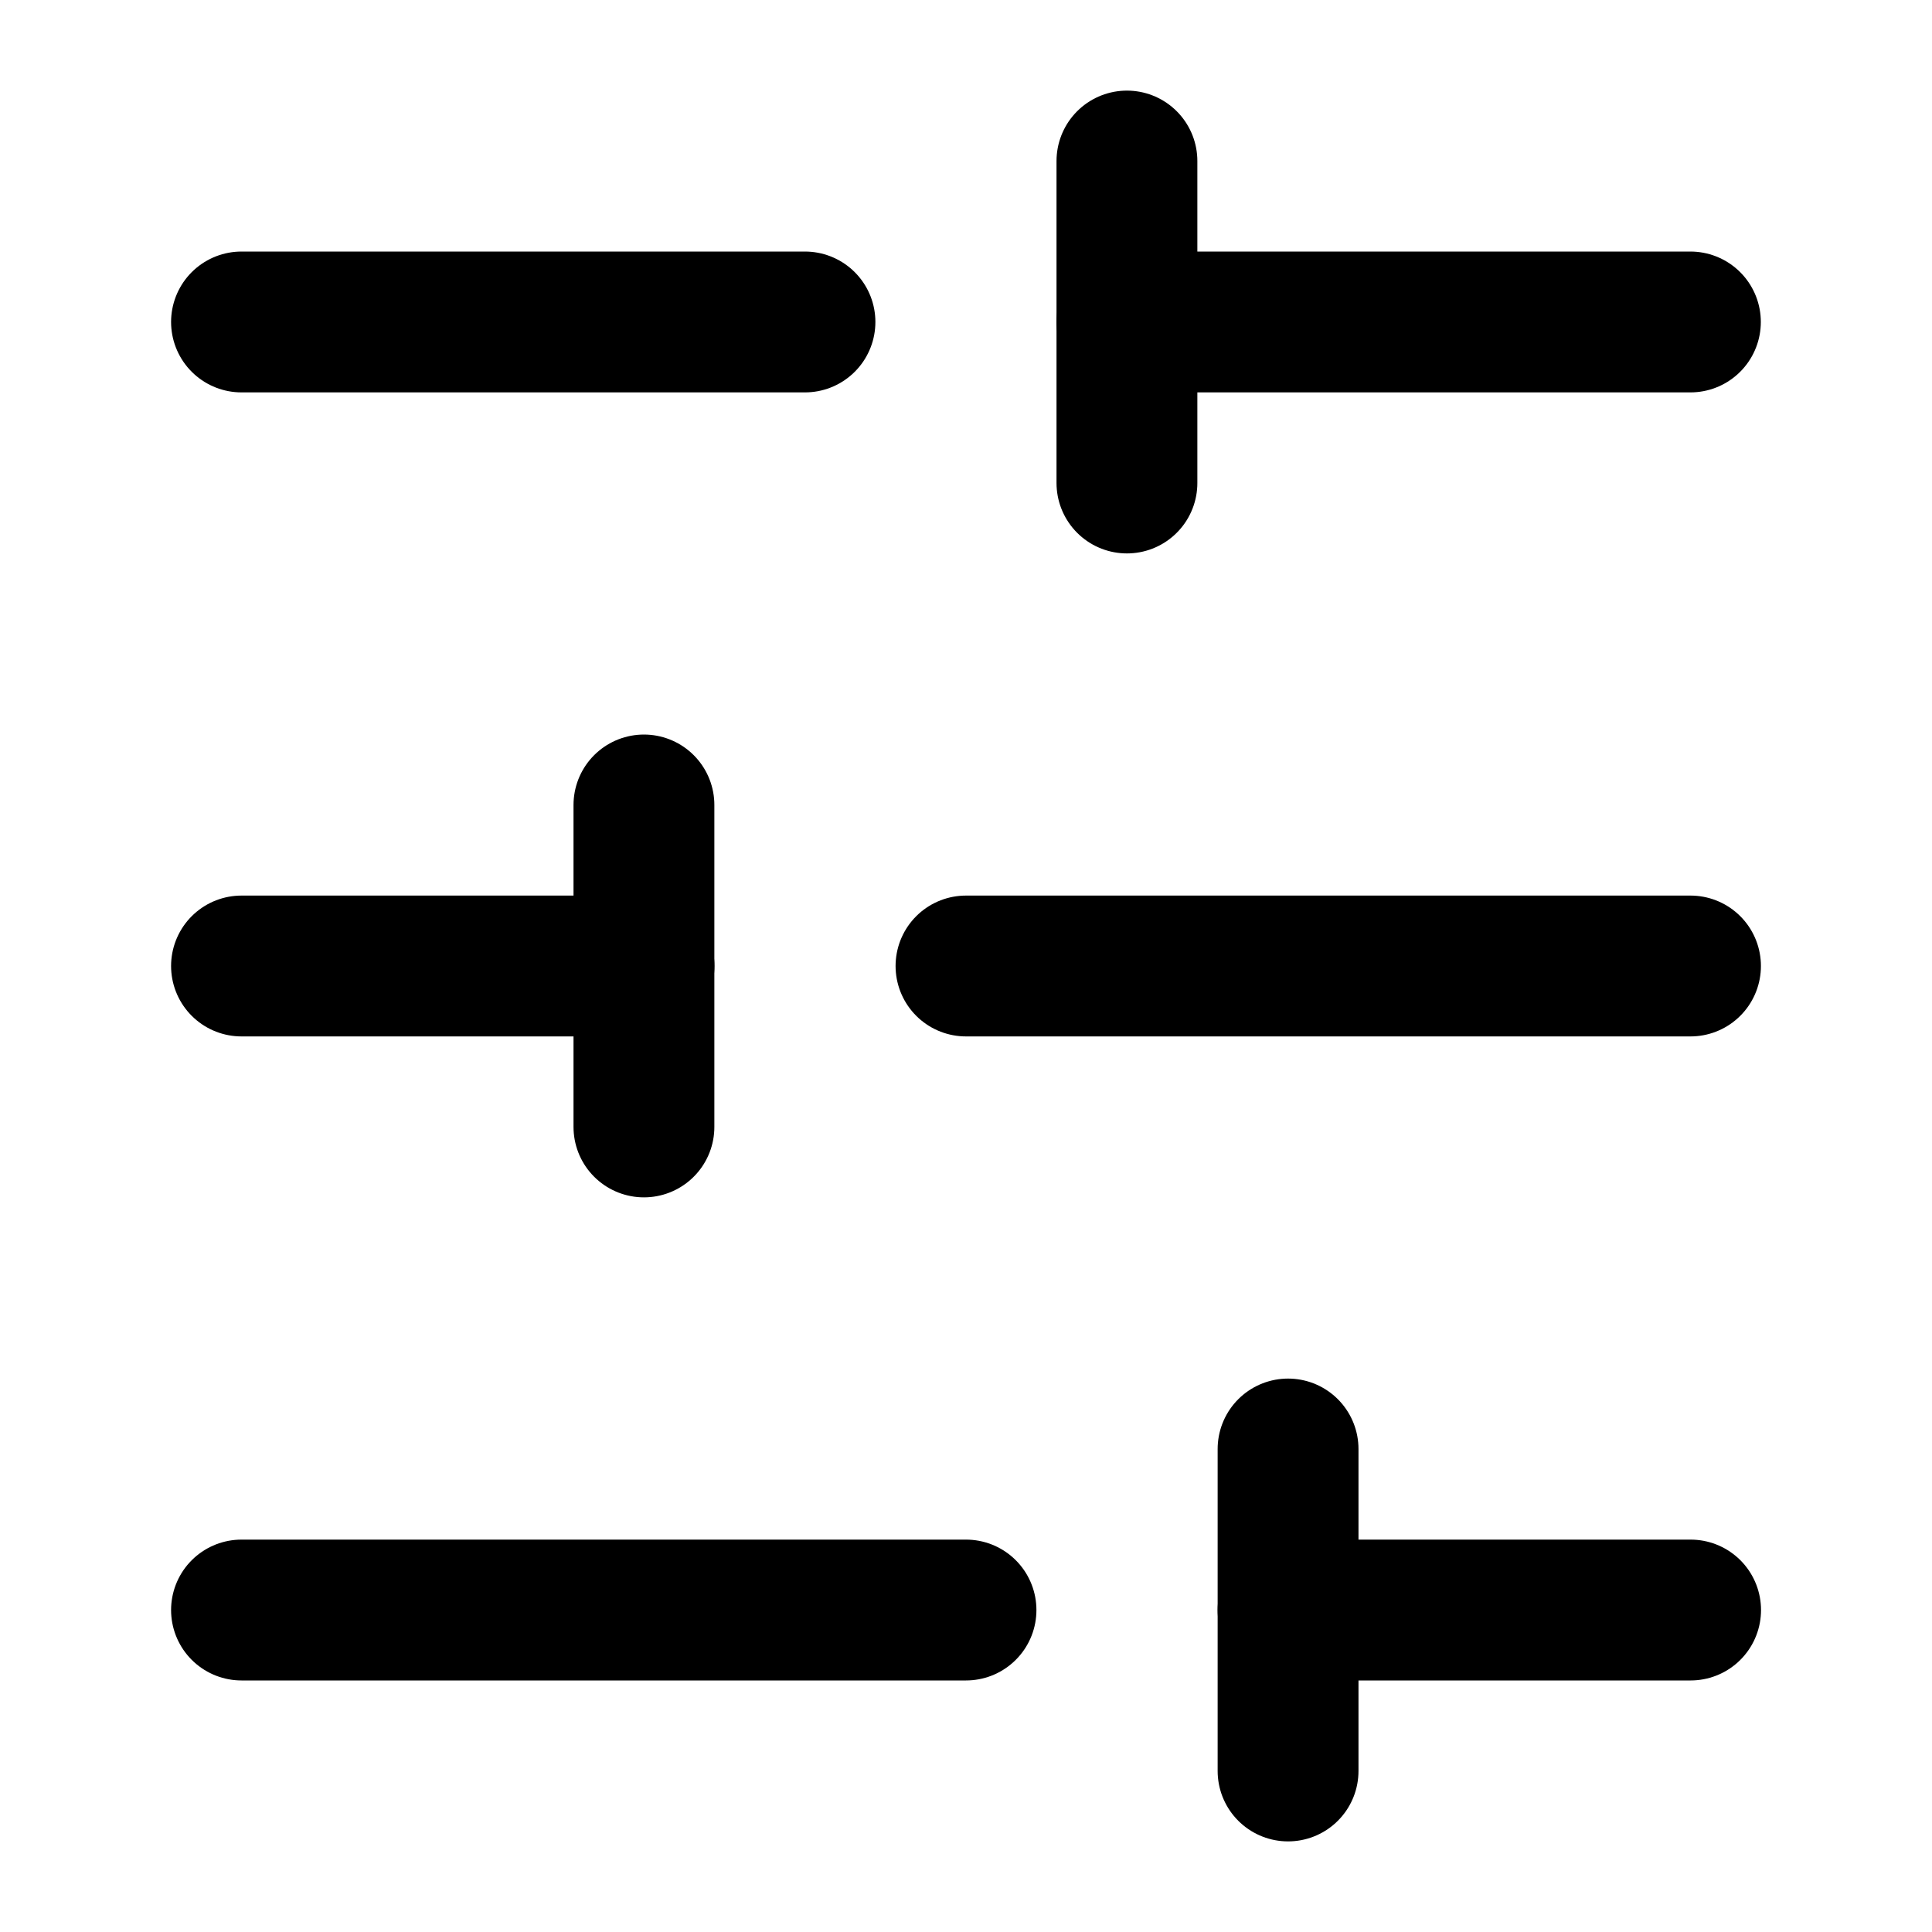 <svg width="20" height="20" viewBox="0 0 20 20" fill="none" xmlns="http://www.w3.org/2000/svg">
<path d="M17.499 3.333H11.666" stroke="black" stroke-width="1.458" stroke-linecap="round" stroke-linejoin="round"/>
<path d="M8.333 3.333H2.5" stroke="black" stroke-width="1.458" stroke-linecap="round" stroke-linejoin="round"/>
<path d="M17.5 10H10" stroke="black" stroke-width="1.458" stroke-linecap="round" stroke-linejoin="round"/>
<path d="M6.667 10H2.5" stroke="black" stroke-width="1.458" stroke-linecap="round" stroke-linejoin="round"/>
<path d="M17.501 16.667H13.334" stroke="black" stroke-width="1.458" stroke-linecap="round" stroke-linejoin="round"/>
<path d="M10 16.667H2.5" stroke="black" stroke-width="1.458" stroke-linecap="round" stroke-linejoin="round"/>
<path d="M11.666 1.667V5" stroke="black" stroke-width="1.458" stroke-linecap="round" stroke-linejoin="round"/>
<path d="M6.666 8.333V11.666" stroke="black" stroke-width="1.458" stroke-linecap="round" stroke-linejoin="round"/>
<path d="M13.334 15V18.333" stroke="black" stroke-width="1.458" stroke-linecap="round" stroke-linejoin="round"/>
</svg>
